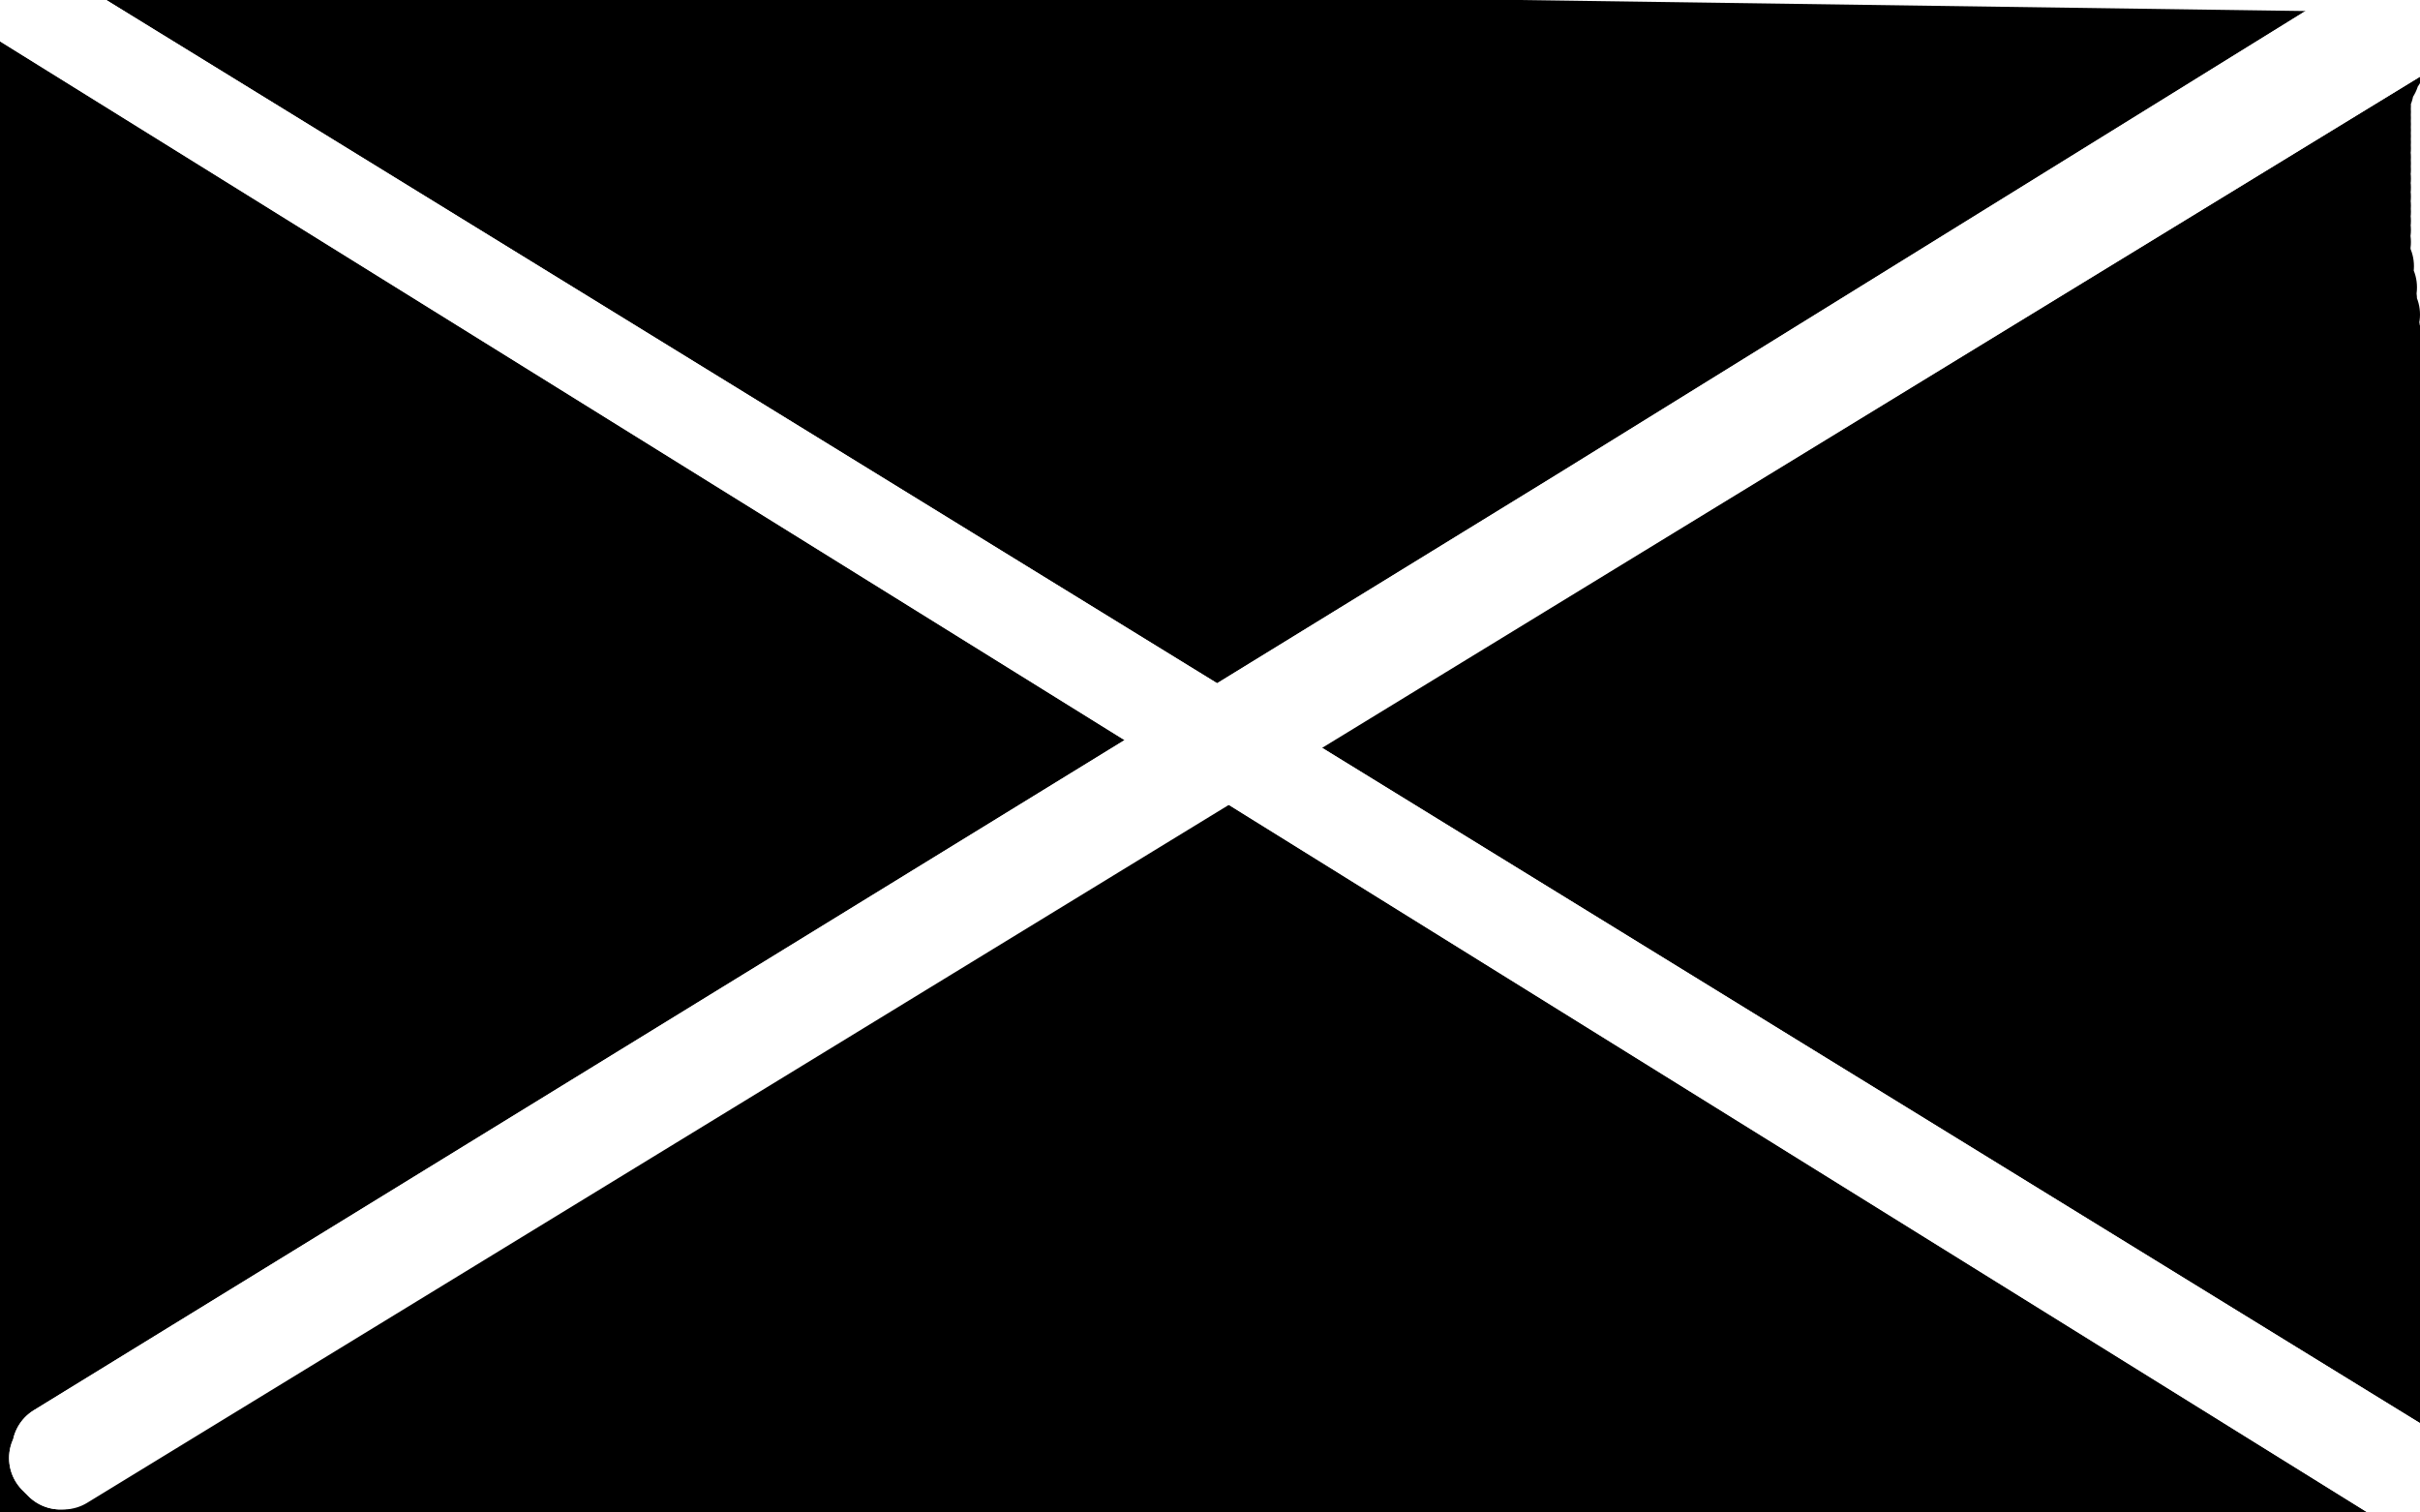 <?xml version="1.0" standalone="no"?>
<!DOCTYPE svg PUBLIC "-//W3C//DTD SVG 1.1//EN"
"http://www.w3.org/Graphics/SVG/1.1/DTD/svg11.dtd">

<svg width="800" height="500" version="1.1" xmlns="http://www.w3.org/2000/svg" xmlns:xlink="http://www.w3.org/1999/xlink" style="stroke-antialiasing: false"><desc>This SVG has been created on https://colorillo.com/</desc><rect x='0' y='0' width='800' height='500' style='fill: rgb(255,255,255); stroke-width:0' /><polyline points="787,19 5,8 787,19 5,9 787,19 5,9 787,19 5,10 787,19 5,11 787,19 5,12 787,19 5,13 787,19 5,14 787,19 5,14 787,19 5,15 787,19 5,16 787,19 5,16 787,20 5,16 786,21 5,16 785,22 5,17 785,22 5,17 785,23 5,17 785,23 5,18 785,24 5,18 784,24 5,19 784,24 5,19 784,24 5,19 784,24 5,19 784,25 5,20 784,25 5,20 783,26 5,21 783,26 5,21 783,26 5,22 783,27 5,23 783,27 5,23 783,28 5,24 783,28 5,24 783,29 5,25 783,29 5,25 782,29 5,27 782,29 5,27 782,30 6,28 782,30 6,28 782,32 6,29 782,32 6,29 782,33 7,32 782,33 7,32 782,34 7,34 782,34 7,34 782,35 7,36 782,35 7,36 782,37 7,39 782,37 7,39 782,39 8,42 782,39 8,42 782,41 9,45 782,41 9,45 782,43 9,48 782,43 9,48 782,45 10,52 782,45 10,52 782,47 10,56 782,47 10,56 782,49 10,60 782,49 10,60 782,52 10,64 782,52 10,64 782,54 10,67 782,54 10,67 782,56 10,70 782,56 10,70 782,59 10,74 782,59 10,74 782,62 9,77 782,62 9,77 782,65 9,81 782,65 9,81 782,68 8,84 782,68 8,84 782,70 8,88 782,70 8,88 782,73 7,91 782,73 7,91 782,76 7,94 782,76 7,94 782,80 7,97 782,80 7,97 782,84 7,100 782,84 7,100 783,88 7,104 783,88 7,104 783,91 6,108 783,91 6,108 784,95 6,111 784,95 6,111 784,99 5,114 784,99 5,114 785,104 5,119 785,104 5,119 785,109 4,124 785,109 4,124 786,113 3,129 786,113 3,129 787,119 2,134 787,119 2,134 787,124 2,141 787,124 2,141 788,129 1,148 788,129 1,148 789,135 0,154 789,135 0,154 790,142 -2,161 790,142 -2,161 791,148 -3,169 791,148 -3,169 791,154 -4,177 791,154 -4,177 792,160 -6,185 792,160 -6,185 792,166 -7,194 792,166 -7,194 793,171 -8,202 793,171 -8,202 793,177 -8,210 793,177 -8,210 795,184 -9,219 795,184 -9,219 796,189 -10,228 796,189 -10,228 796,195 -10,236 796,195 -10,236 797,201 -11,245 797,201 -11,245 797,207 -12,254 797,207 -12,254 797,214 -12,261 797,214 -12,261 798,221 -13,269 798,221 -13,269 798,228 -13,276 798,228 -13,276 799,234 -13,284 799,234 -13,284 799,242 -13,291 799,242 -13,291 800,249 -14,299 800,249 -14,299 800,257 -14,306 800,257 -14,306 800,266 -15,314 800,266 -15,314 800,275 -16,321 800,275 -16,321 801,284 -17,329 801,284 -17,329 801,294 -18,337 801,294 -18,337 802,304 -18,345 802,304 -18,345 802,314 -18,354 802,314 -18,354 803,324 -19,361 803,324 -19,361 804,333 -20,369 804,333 -20,369 805,343 -21,376 805,343 -21,376 806,352 -22,383 806,352 -22,383 806,360 -23,390 806,360 -23,390 807,369 -24,396 807,369 -24,396 807,378 -26,403 807,378 -26,403 807,386 -27,409 807,386 -27,409 807,394 -28,414 807,394 -28,414 807,403 -30,420 807,403 -30,420 807,412 -31,426 807,412 -31,426 807,420 -32,432 807,420 -32,432 807,428 -33,438 807,428 -33,438 807,437 -33,444 807,437 -33,444 807,444 -34,449 807,444 -34,449 807,453 -34,453 807,453 -34,453 807,460 -35,458 807,460 -35,458 807,468 -36,463 807,468 -36,463 807,475 -36,467 807,475 -36,467 807,482 -37,471 807,482 -37,471 806,489 -37,475 806,489 -37,475 806,495 -37,480 806,495 -37,480 806,502 -37,484 806,502 -37,484 805,508 -37,488 805,508 -37,488 805,514 -37,491 805,514 -37,491 805,519 -37,494 805,519 -37,494 805,524 -37,499 805,524 -37,499 805,529 -37,503 805,529 -37,503 805,535 -37,507 805,535 -37,507 805,539 -38,509 805,539 -38,509 805,544 -38,513 805,544 -38,513 805,549 -38,516 805,549 -38,516 805,553 -38,519 805,553 -38,519 805,557 -38,524 805,557 -38,524 805,561 -38,527 805,561 -38,527 804,565 -38,529 804,565 -38,529 804,569 -38,533 804,569 -38,533 804,573 -38,536 804,573 -38,536 803,577 -39,539 803,577 -39,539 803,582 -39,544 803,582 -39,544 803,586 -39,546 803,586 -39,546 803,590 -40,549 803,590 -40,549 803,594 -40,553 803,594 -40,553 803,597 -40,555 803,597 -40,555 803,600 -41,559 803,600 -41,559 803,604 -41,563 803,604 -41,563 803,608 -41,565 803,608 -41,565 803,611 -42,569 803,611 -42,569 803,614 -42,572 803,614 -42,572 803,616 -42,574 803,616 -42,574 803,619 -43,577 803,619 -43,577 803,622 -43,580 803,622 -43,580 803,624 -43,584 803,624 -43,584 803,628 -43,586 803,628 -43,586 803,631 -43,589 803,631 -43,589 803,633 -44,593 803,633 -44,593 803,635 -44,595 803,635 -44,595 803,638 -44,597 803,638 -44,597 803,639 -44,600 803,639 -44,600 803,642 -45,603 803,642 -45,603 803,644 -45,605 803,644 -45,605 803,647 -45,608 803,647 -45,608 803,649 -46,611 803,649 -46,611 803,651 -46,613 803,651 -46,613 803,654 -46,615 803,654 -46,615 804,654 -47,617 804,654 -47,617 804,656 -47,619 804,656 -47,619 804,657 -48,620 804,657 -48,620" style="fill: none; stroke: #000000; stroke-width: 30; stroke-linejoin: round; stroke-linecap: round; stroke-antialiasing: false; stroke-antialias: 0; opacity: 1.0"/>
<polyline points="782,9 18,482 18,482 783,9 783,9 19,481 19,481 783,9 783,9 19,481 19,481 784,9 784,9 19,481 19,481 784,9 784,9 19,480 19,480 784,9 784,9 19,479 19,479 784,9 784,9 19,479 19,479 785,9 785,9 19,479 19,479 786,9 19,479 787,9 19,480 787,9 19,480 787,9 19,480 788,9 19,480 788,9 19,481 789,9 19,481 789,9 19,481 790,9 19,481 791,9 19,481 792,9 19,481 792,9 19,482 792,9 19,482 793,9 19,482 794,9 19,482 795,9 19,482 795,9 19,482 795,9 19,482 796,9 19,482 796,9 19,483 797,9 19,483 798,9 19,483 798,9 19,483 798,9 20,483 798,9 20,484" style="fill: none; stroke: #ffffff; stroke-width: 30; stroke-linejoin: round; stroke-linecap: round; stroke-antialiasing: false; stroke-antialias: 0; opacity: 1.0"/>
<polyline points="782,9 18,482 18,482 783,9 783,9 19,481 19,481 783,9 783,9 19,481 19,481 784,9 784,9 19,481 19,481 784,9 784,9 19,480 19,480 784,9 784,9 19,479 19,479 784,9 784,9 19,479 19,479 785,9 785,9 19,479 786,9 19,479 787,9 19,480 787,9 19,480 787,9 19,480 788,9 19,480 788,9 19,481 789,9 19,481 789,9 19,481 790,9 19,481 791,9 19,481 792,9 19,481 792,9 19,482 792,9 19,482 793,9 19,482 794,9 19,482 795,9 19,482 795,9 19,482 795,9 19,482 796,9 19,482 796,9 19,483 797,9 19,483 798,9 19,483 798,9 19,483 798,9 20,483 798,9 20,484 798,9 21,484" style="fill: none; stroke: #ffffff; stroke-width: 30; stroke-linejoin: round; stroke-linecap: round; stroke-antialiasing: false; stroke-antialias: 0; opacity: 1.0"/>
<polyline points="1,-4 0,-4 0,-4 795,485 795,485 0,-4 0,-4 795,485 795,485 0,-4 0,-4 795,486 795,486 0,-4 795,487 0,-4 795,488 0,-4 795,488 0,-4 795,489 0,-4 795,490 0,-4 795,490" style="fill: none; stroke: #ffffff; stroke-width: 30; stroke-linejoin: round; stroke-linecap: round; stroke-antialiasing: false; stroke-antialias: 0; opacity: 1.0"/>
<polyline points="1,-4 0,-4 0,-4 795,485 795,485 0,-4 0,-4 795,485 795,485 0,-4 0,-4 795,486 0,-4 795,487 0,-4 795,488 0,-4 795,488 0,-4 795,489 0,-4 795,490 0,-4 795,490" style="fill: none; stroke: #ffffff; stroke-width: 30; stroke-linejoin: round; stroke-linecap: round; stroke-antialiasing: false; stroke-antialias: 0; opacity: 1.0"/>
</svg>
